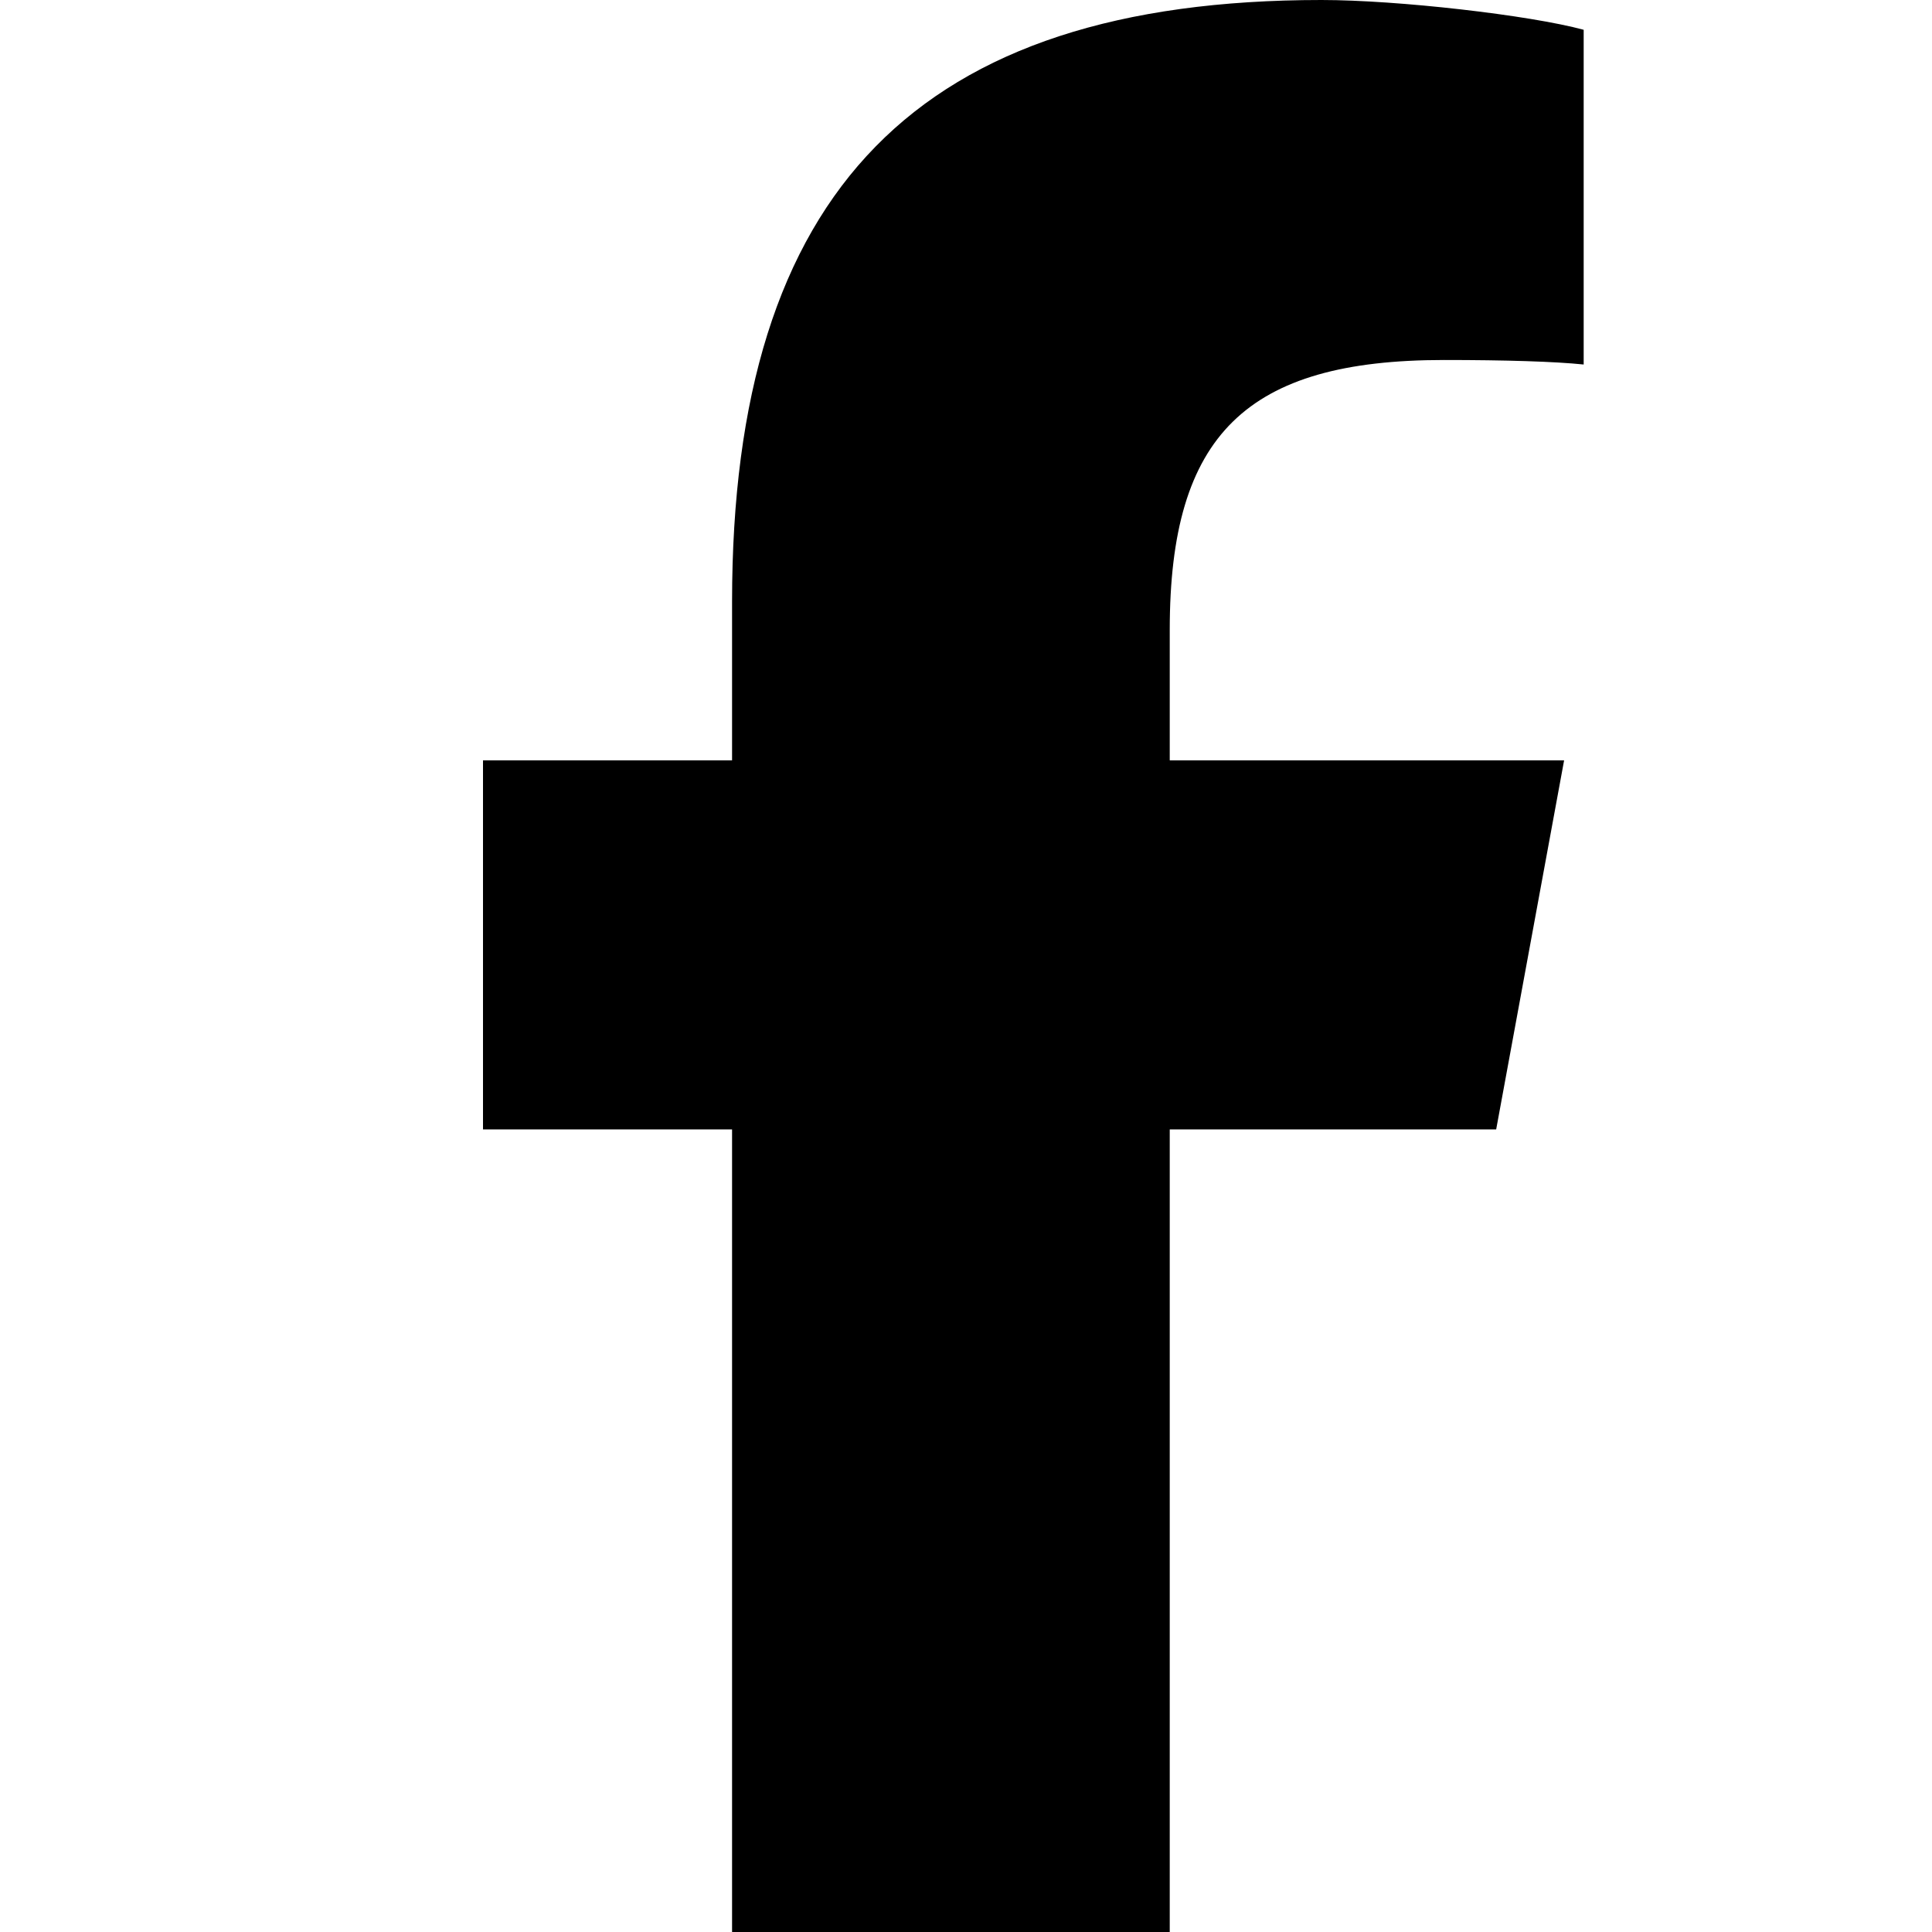 <svg width="24" height="24" viewBox="0 0 24 24" fill="none" xmlns="http://www.w3.org/2000/svg">
<path d="M9.094 14.03V24H14.531V14.03H18.586L19.43 9.445H14.531V7.823C14.531 5.4 15.483 4.472 17.939 4.472C18.703 4.472 19.317 4.491 19.673 4.528V0.37C19.003 0.188 17.363 0 16.416 0C11.405 0 9.094 2.367 9.094 7.472V9.445H6V14.03H9.094Z" fill="black"/>
</svg>
